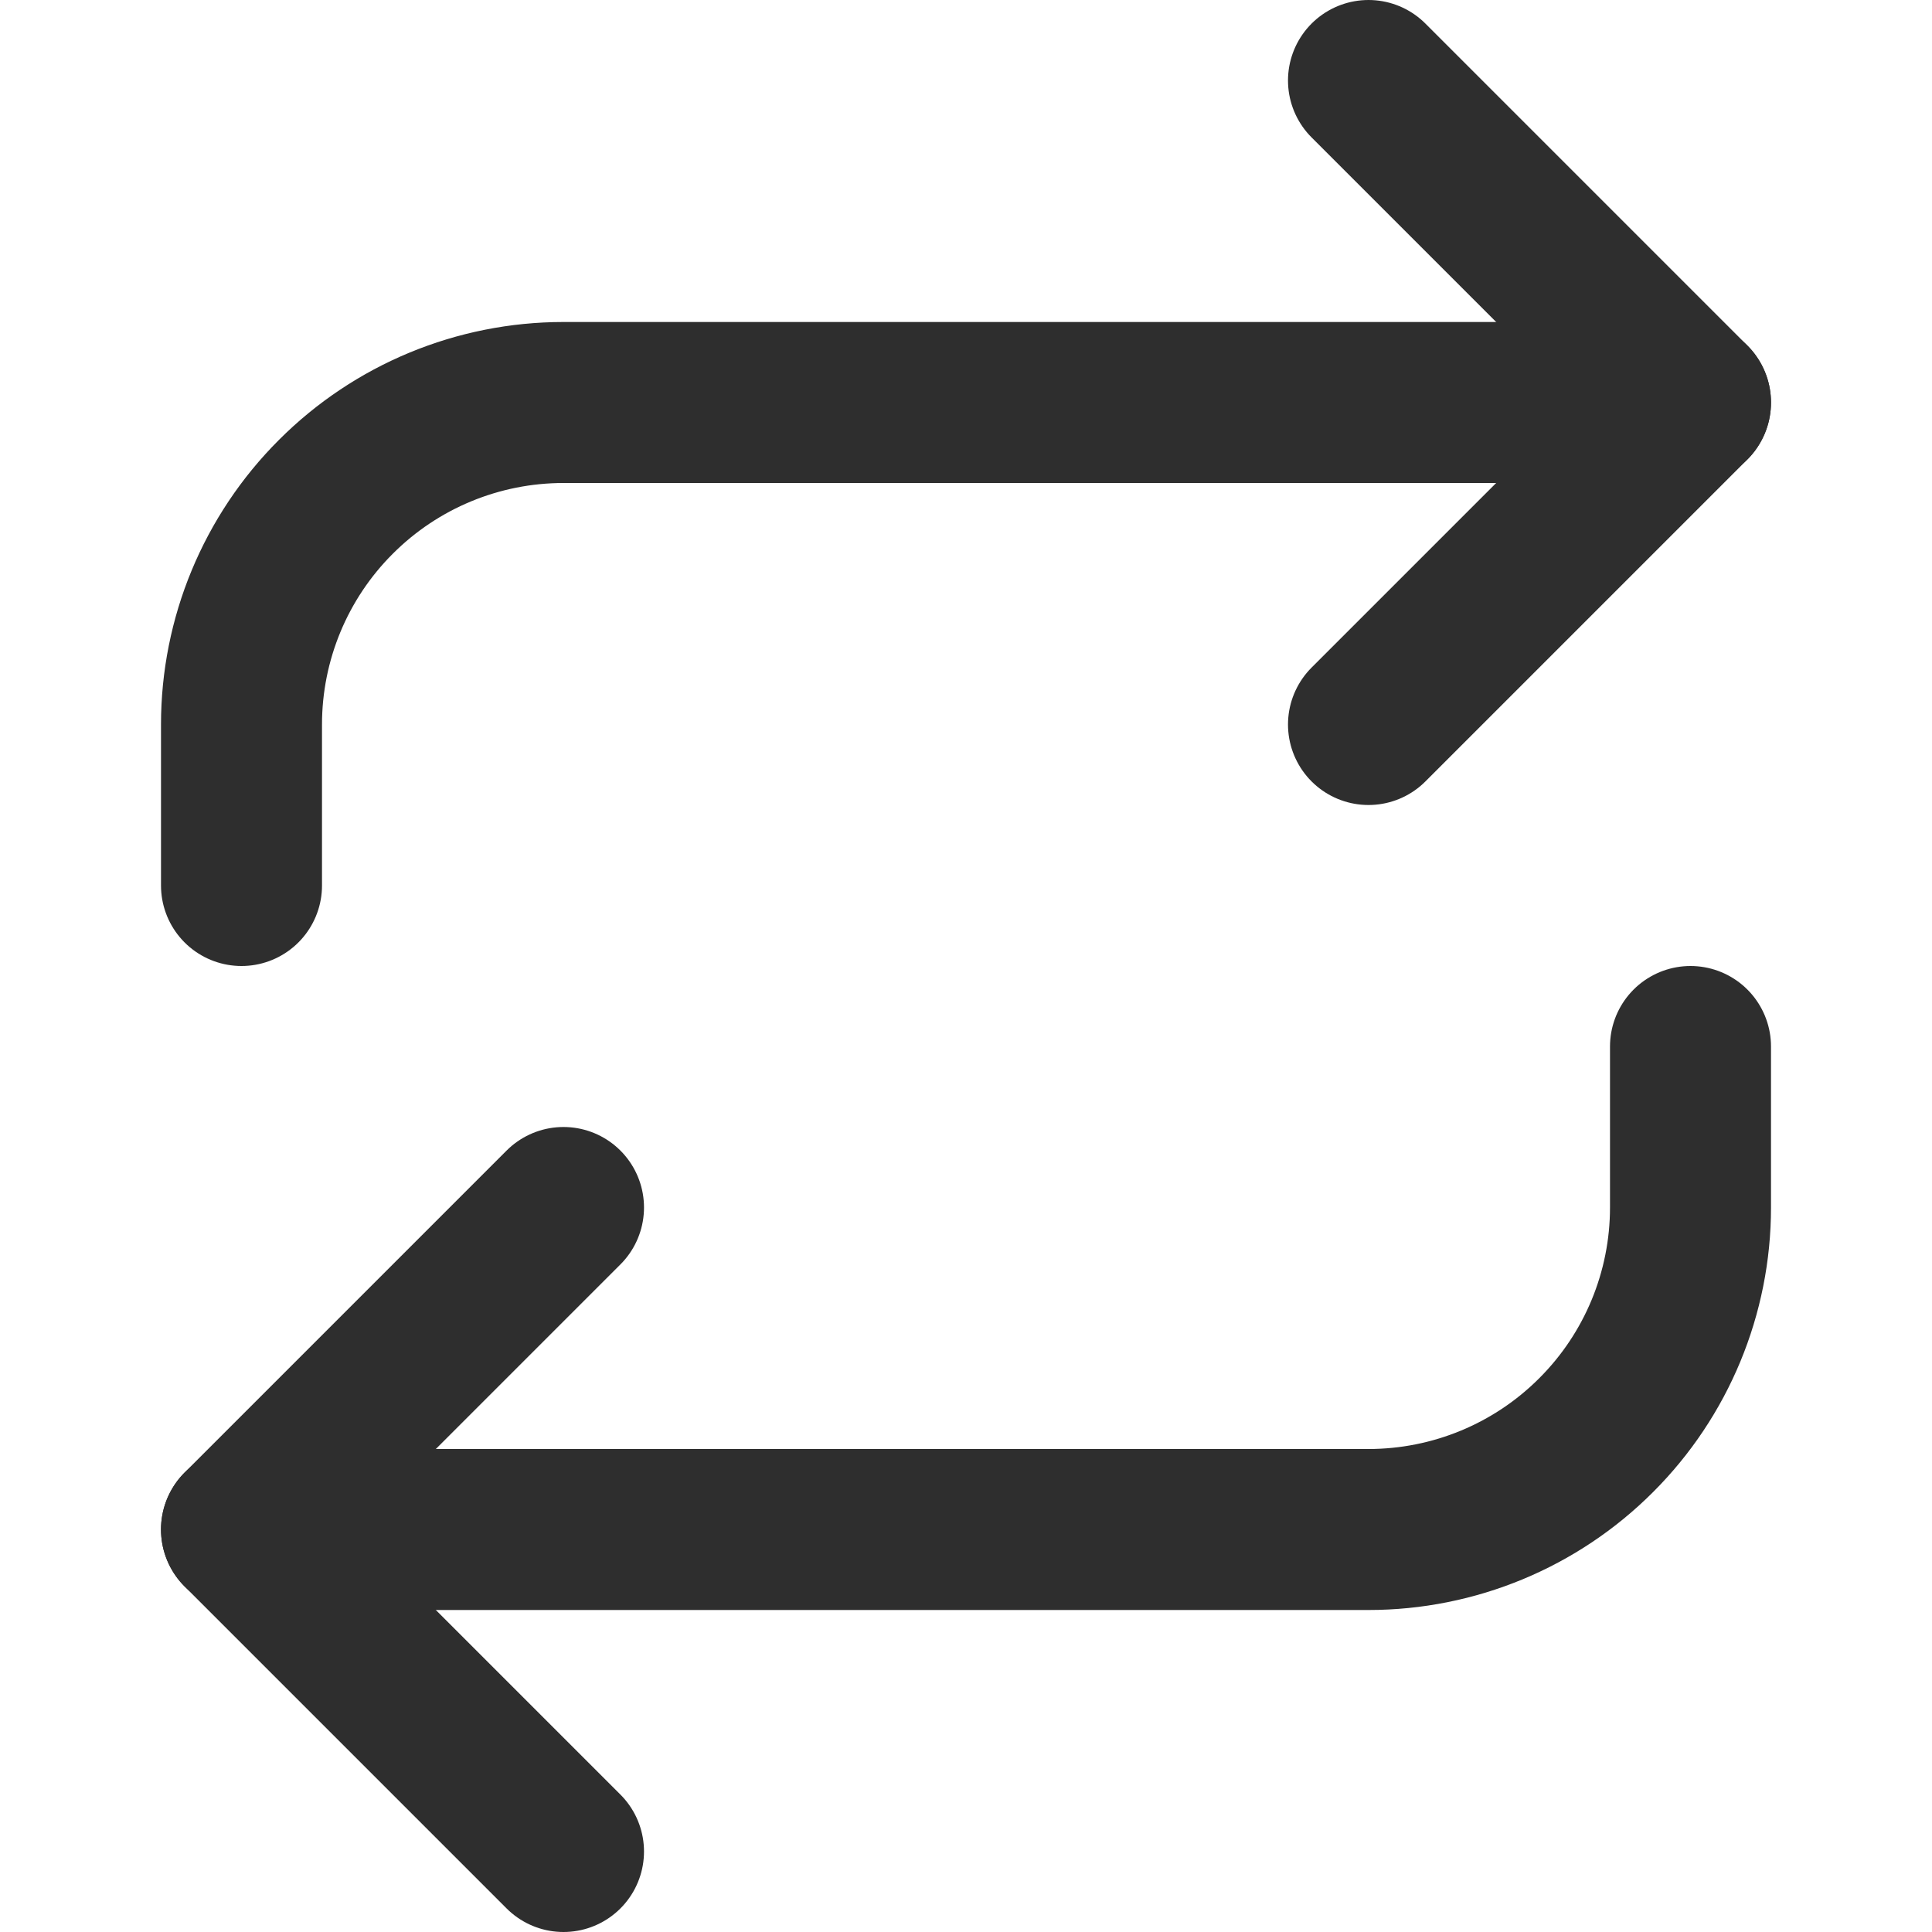 <svg width="24" height="24" viewBox="0 0 24 24" fill="none" xmlns="http://www.w3.org/2000/svg">
<path d="M17 1L21 5L17 9" stroke="#2E2E2E" stroke-width="2" stroke-linecap="round" stroke-linejoin="round"/>
<path d="M3 11V9C3 7.939 3.421 6.922 4.172 6.172C4.922 5.421 5.939 5 7 5H21" stroke="#2E2E2E" stroke-width="2" stroke-linecap="round" stroke-linejoin="round"/>
<path d="M7 23L3 19L7 15" stroke="#2E2E2E" stroke-width="2" stroke-linecap="round" stroke-linejoin="round"/>
<path d="M21 13V15C21 16.061 20.579 17.078 19.828 17.828C19.078 18.579 18.061 19 17 19H3" stroke="#2E2E2E" stroke-width="2" stroke-linecap="round" stroke-linejoin="round"/>
</svg>
